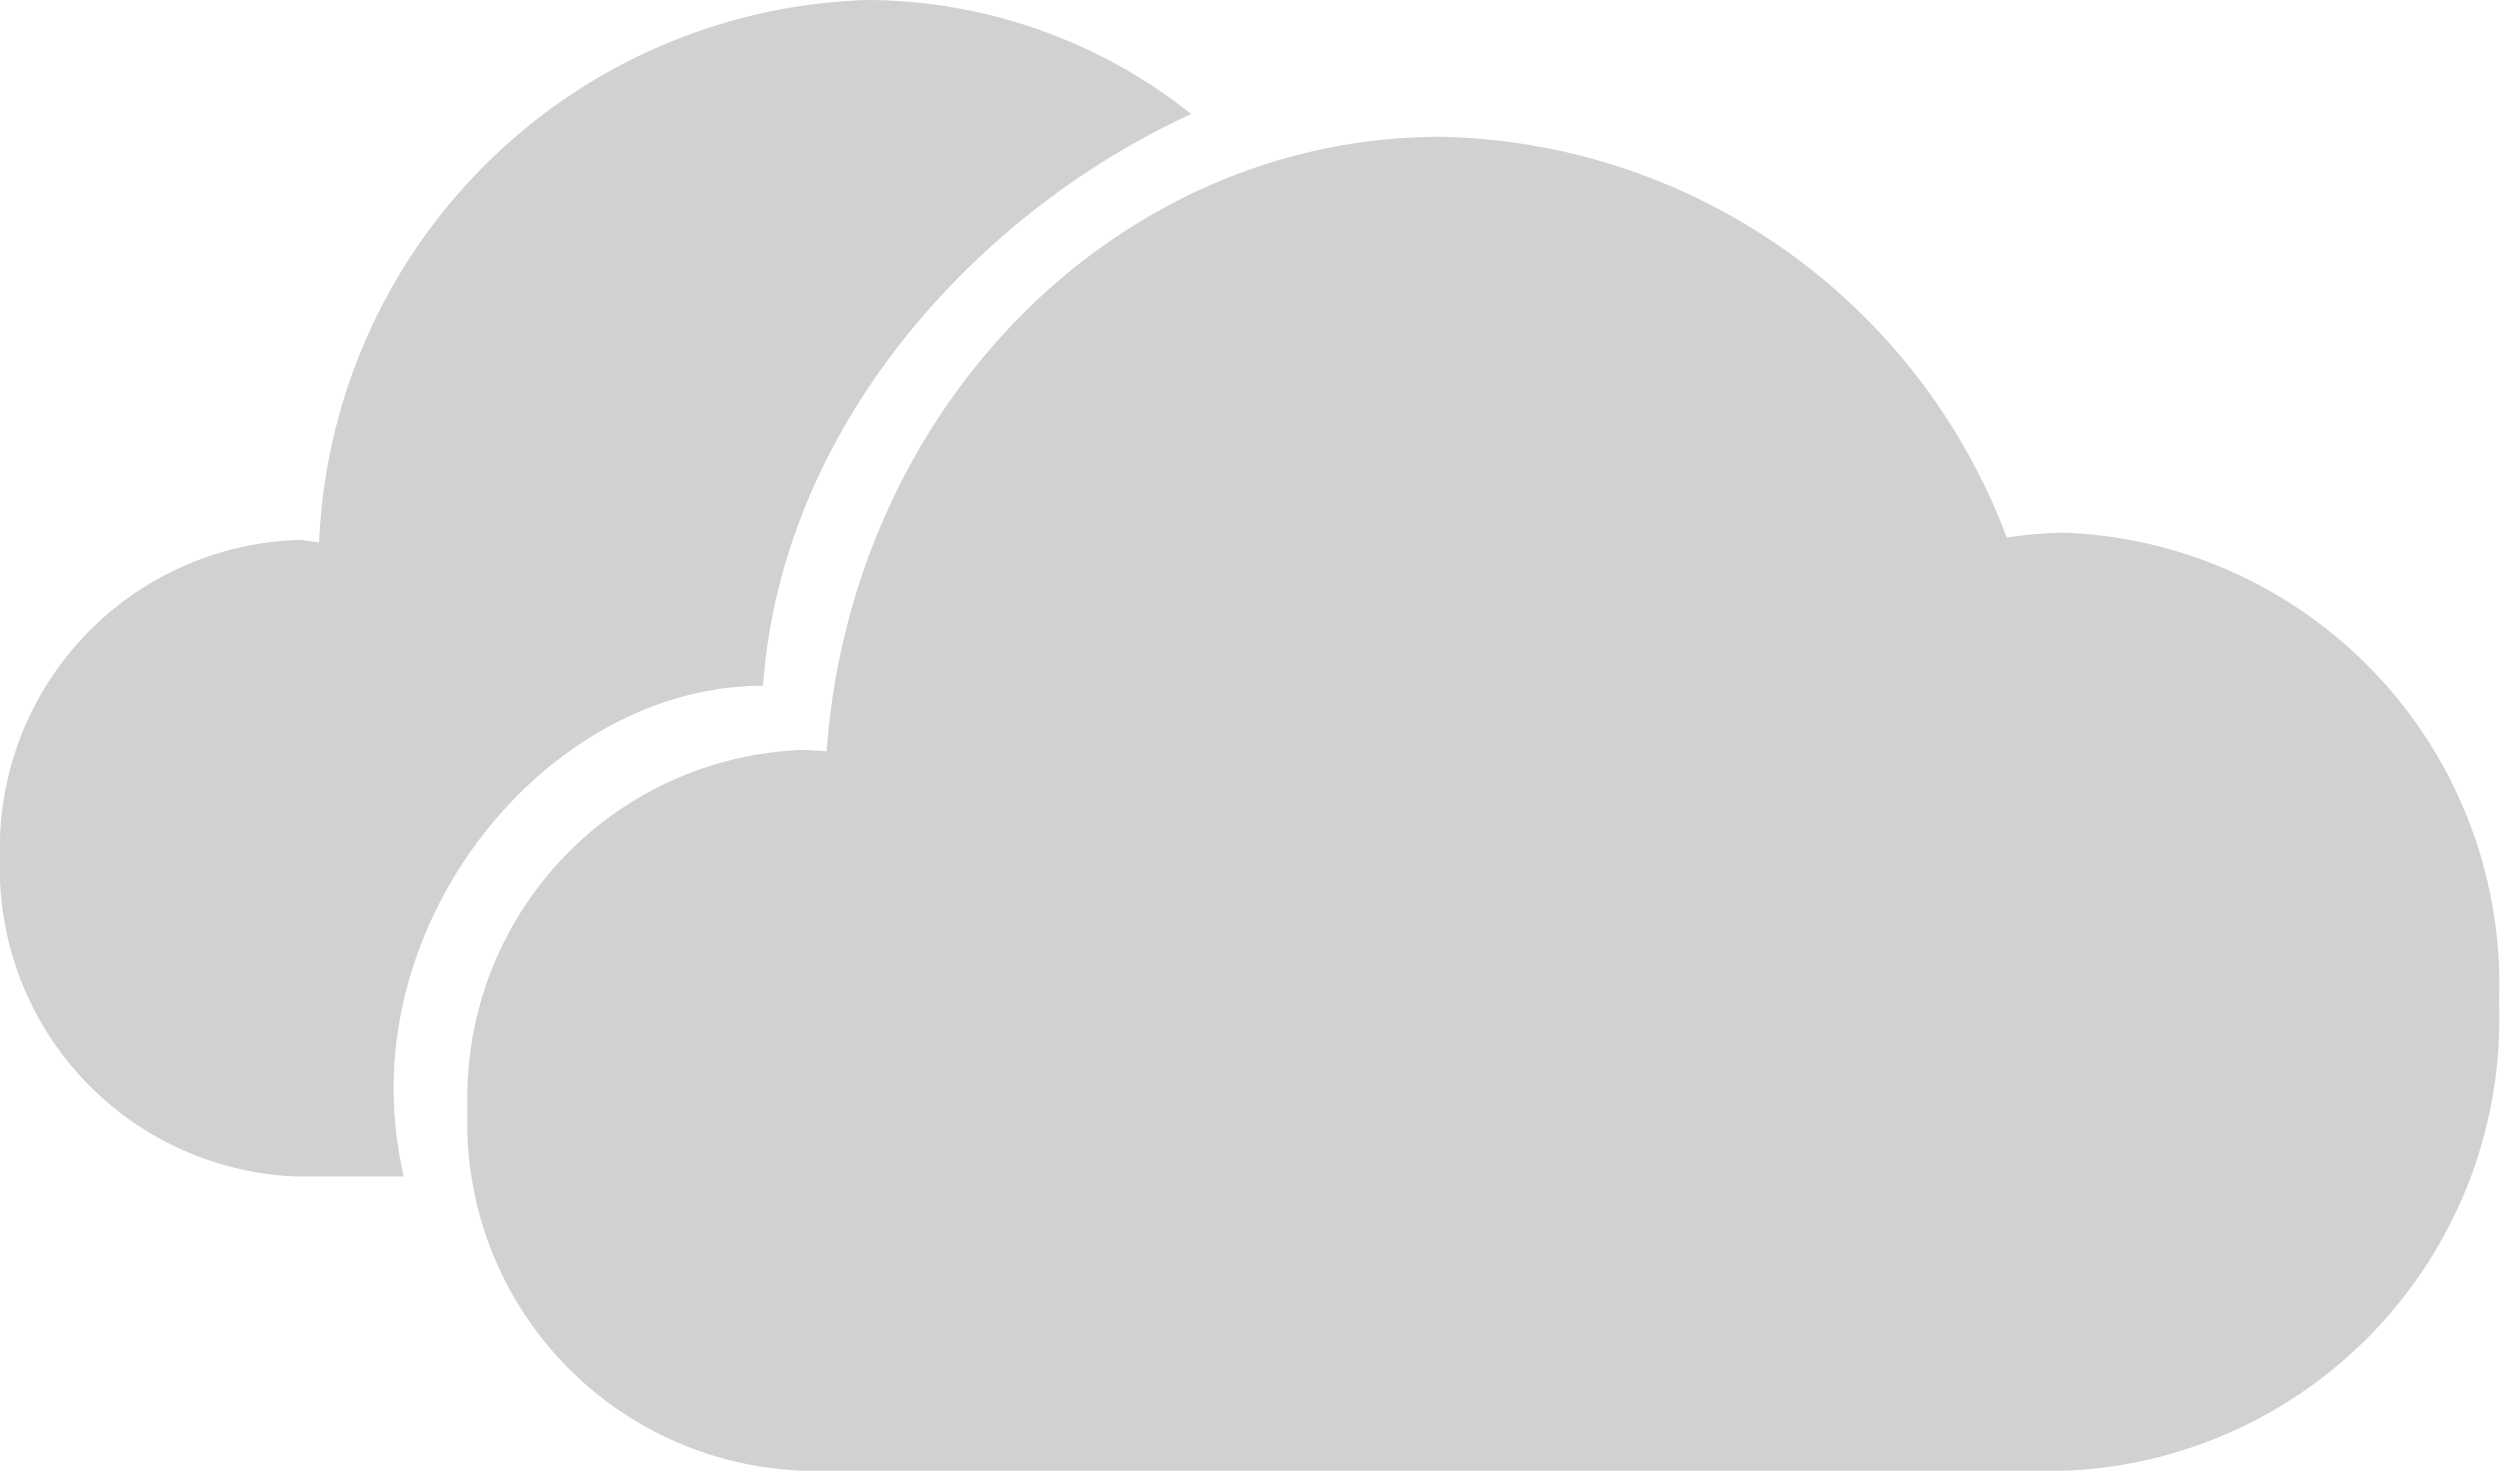 <svg id="network" xmlns="http://www.w3.org/2000/svg" width="34" height="20" viewBox="0 0 34 20">
<defs>
    <style>
      .cls-1 {
        fill: #d1d1d1;
        fill-rule: evenodd;
      }
    </style>
  </defs>
  <path class="cls-1" d="M28.137,20v0H10.895a4.731,4.731,0,0,1-4.537-4.9,4.731,4.731,0,0,1,4.537-4.9c0.117,0,.232.009,0.347,0.019C11.581,5.54,15.189,1.86,19.6,1.86a8.4,8.4,0,0,1,7.692,5.451,5.458,5.458,0,0,1,.8-0.066,6.15,6.15,0,0,1,5.895,6.377A6.153,6.153,0,0,1,28.137,20ZM10.377,9.326c-0.03,0-.061,0,0,0-2.643,0-5.024,2.613-5.024,5.48A5.582,5.582,0,0,0,5.49,16H4.037A4.193,4.193,0,0,1,0,11.67,4.193,4.193,0,0,1,4.046,7.344c0.1,0,.2.024,0.294,0.032A7.7,7.7,0,0,1,11.792,0,7.107,7.107,0,0,1,16.2,1.551C13.36,2.851,10.639,5.724,10.377,9.326Zm0,0v0C10.407,9.327,10.438,9.329,10.376,9.329Z"/>
</svg>
